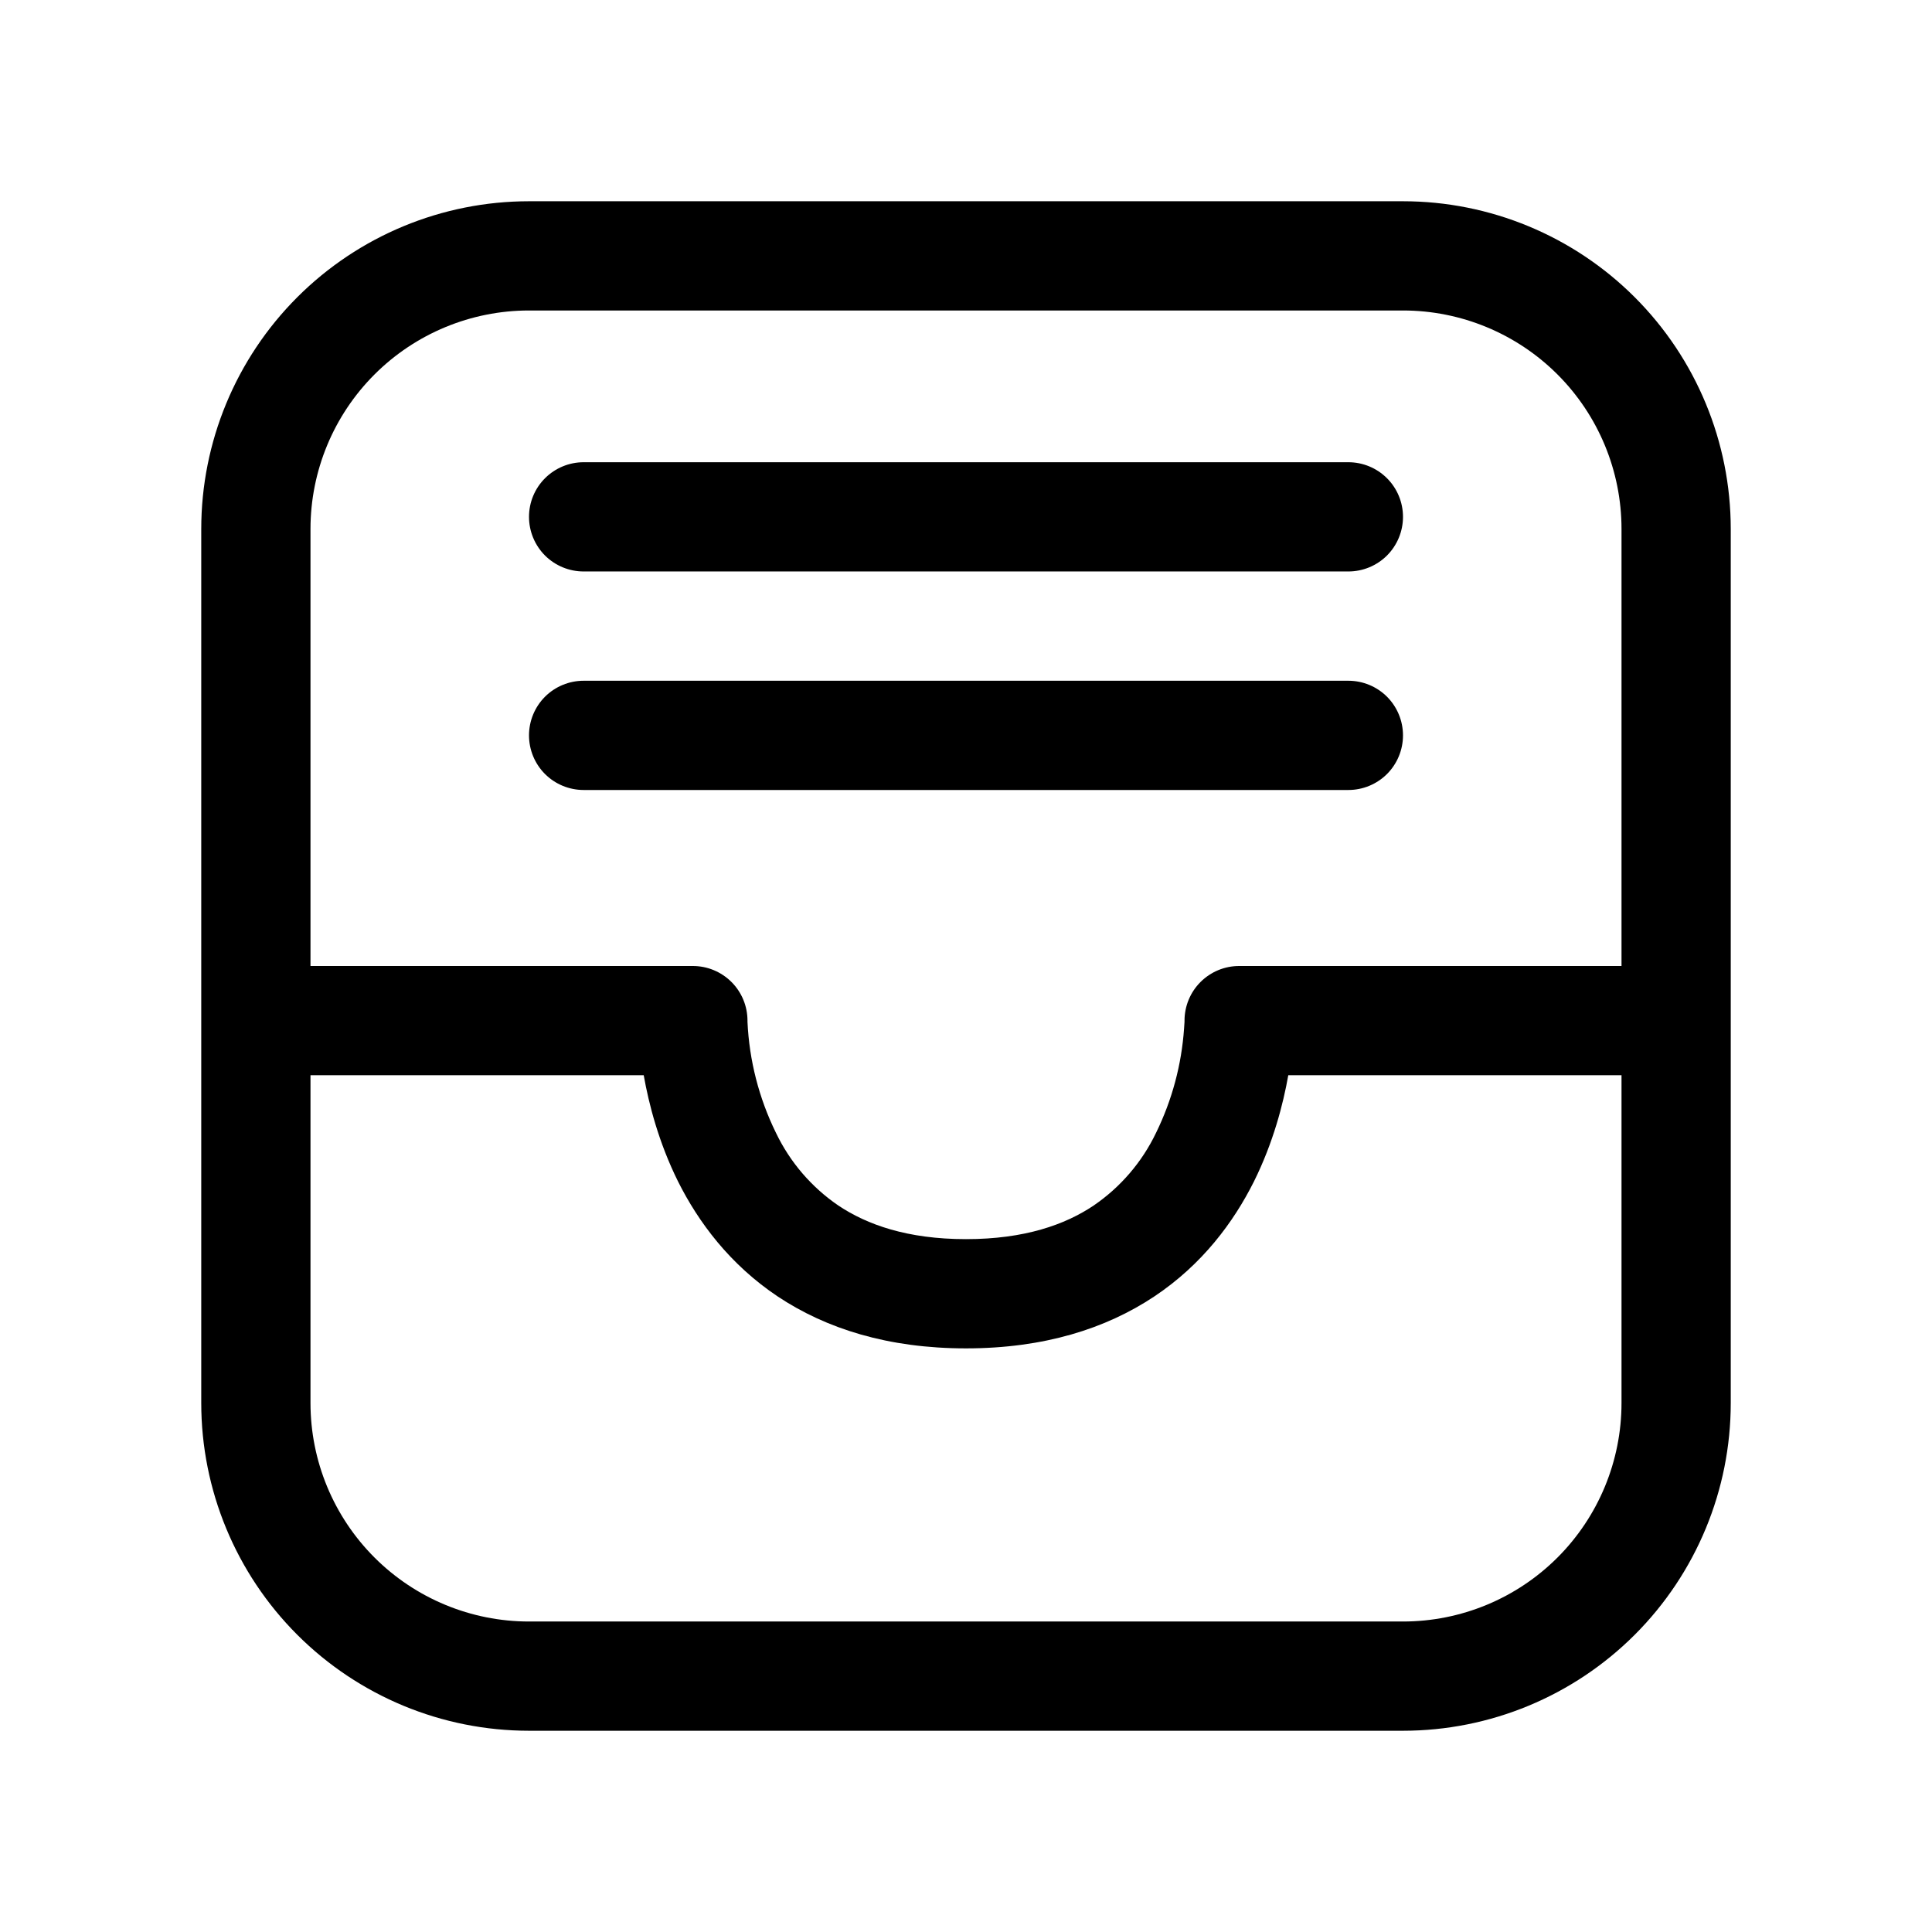 <svg width="48" height="48" viewBox="0 0 48 48" fill="none" xmlns="http://www.w3.org/2000/svg">
<g id="fluent:mail-inbox-all-20-regular">
<path id="Vector" d="M13.143 12.841C13.143 12.481 13.286 12.136 13.54 11.882C13.795 11.627 14.14 11.484 14.5 11.484H33.5C33.86 11.484 34.205 11.627 34.46 11.882C34.714 12.136 34.857 12.481 34.857 12.841C34.857 13.201 34.714 13.546 34.46 13.801C34.205 14.055 33.86 14.198 33.5 14.198H14.5C14.14 14.198 13.795 14.055 13.54 13.801C13.286 13.546 13.143 13.201 13.143 12.841ZM14.5 16.913C14.14 16.913 13.795 17.056 13.54 17.31C13.286 17.565 13.143 17.91 13.143 18.27C13.143 18.63 13.286 18.975 13.54 19.23C13.795 19.484 14.14 19.627 14.5 19.627H33.5C33.86 19.627 34.205 19.484 34.46 19.23C34.714 18.975 34.857 18.63 34.857 18.27C34.857 17.91 34.714 17.565 34.46 17.31C34.205 17.056 33.86 16.913 33.5 16.913H14.5ZM13.143 5C10.983 5 8.912 5.858 7.385 7.385C5.858 8.912 5 10.983 5 13.143V34.857C5 37.017 5.858 39.088 7.385 40.615C8.912 42.142 10.983 43 13.143 43H34.857C37.017 43 39.088 42.142 40.615 40.615C42.142 39.088 43 37.017 43 34.857V13.143C43 10.983 42.142 8.912 40.615 7.385C39.088 5.858 37.017 5 34.857 5H13.143ZM40.286 24H30.786C30.426 24 30.081 24.143 29.826 24.398C29.572 24.652 29.429 24.997 29.429 25.357V25.387L29.418 25.55C29.356 26.451 29.12 27.331 28.723 28.142C28.374 28.872 27.838 29.496 27.17 29.952C26.465 30.425 25.46 30.786 24 30.786C22.54 30.786 21.538 30.425 20.83 29.952C20.162 29.496 19.626 28.872 19.277 28.142C18.855 27.282 18.615 26.344 18.571 25.387V25.357C18.571 24.997 18.428 24.652 18.174 24.398C17.919 24.143 17.574 24 17.214 24H7.714V13.143C7.714 11.703 8.286 10.322 9.304 9.304C10.322 8.286 11.703 7.714 13.143 7.714H34.857C36.297 7.714 37.678 8.286 38.696 9.304C39.714 10.322 40.286 11.703 40.286 13.143V24ZM7.714 26.714H15.993C16.12 27.431 16.365 28.386 16.848 29.358C17.353 30.365 18.132 31.415 19.323 32.211C20.526 33.011 22.065 33.5 24 33.5C25.935 33.5 27.474 33.011 28.677 32.211C29.871 31.415 30.647 30.365 31.152 29.358C31.635 28.386 31.88 27.431 32.007 26.714H40.286V34.857C40.286 36.297 39.714 37.678 38.696 38.696C37.678 39.714 36.297 40.286 34.857 40.286H13.143C11.703 40.286 10.322 39.714 9.304 38.696C8.286 37.678 7.714 36.297 7.714 34.857V26.714Z" fill="black"/>
</g>
</svg>
